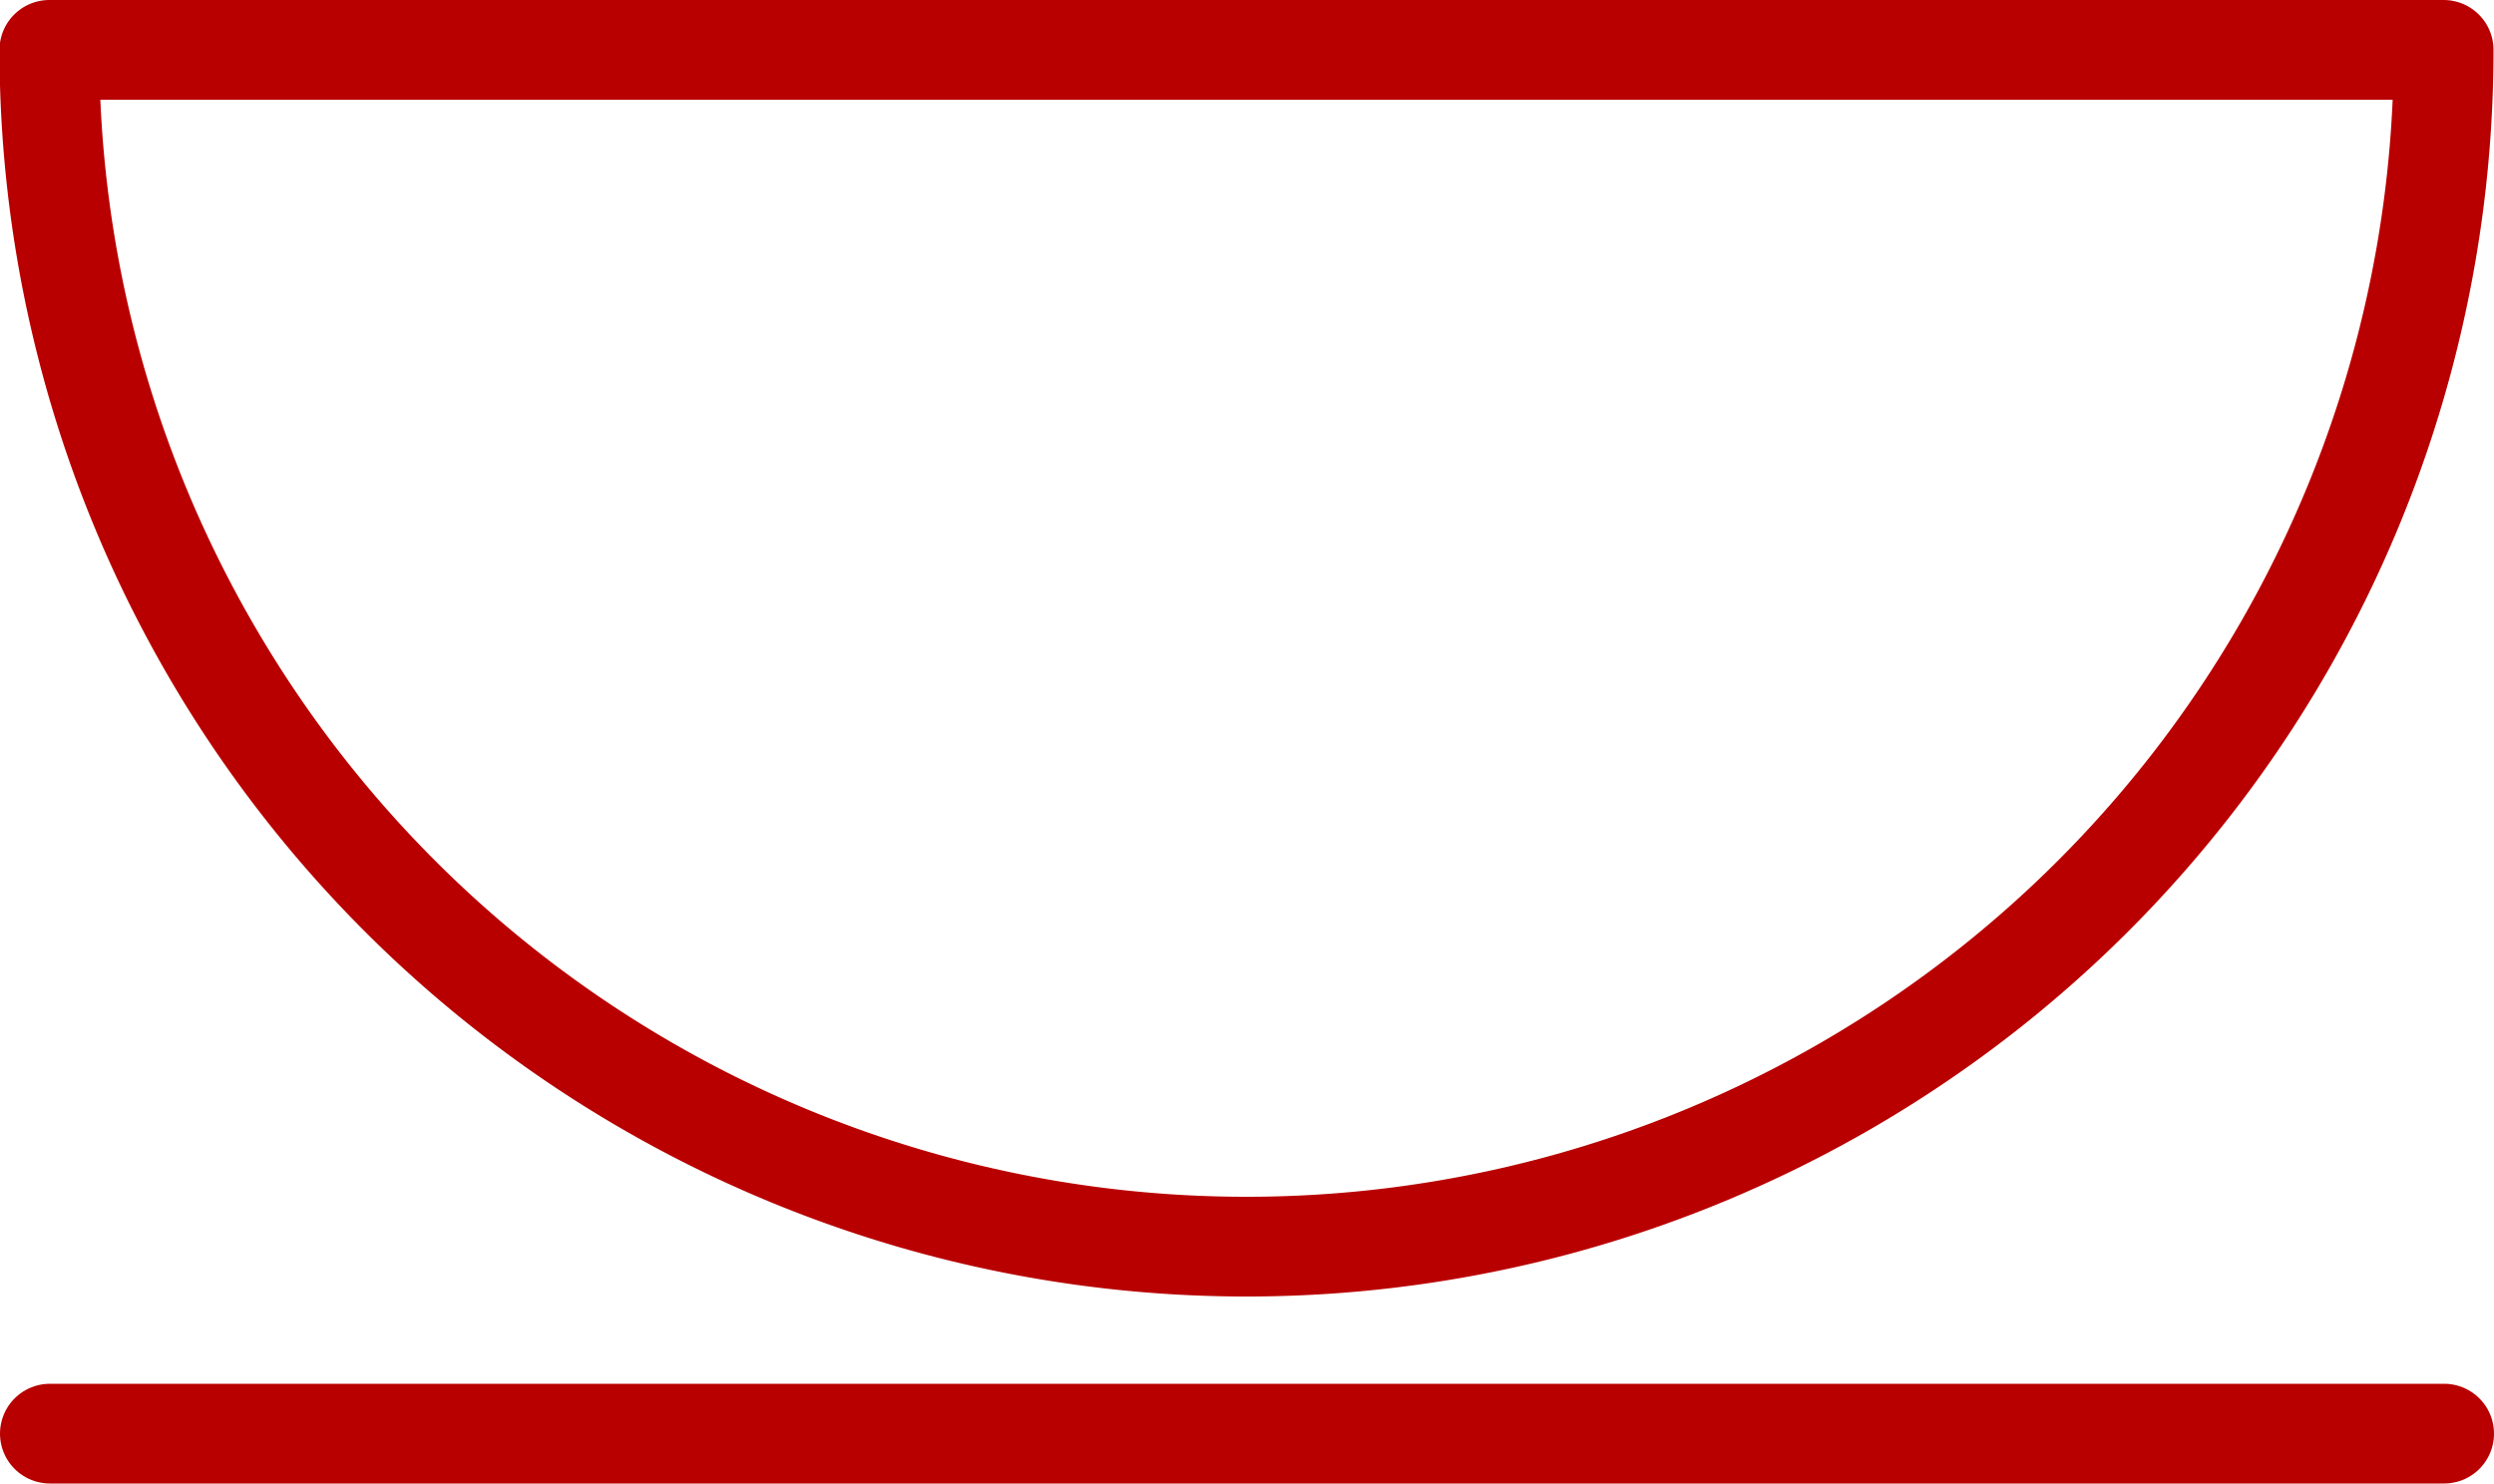 <svg id="Layer_1" data-name="Layer 1" xmlns="http://www.w3.org/2000/svg" viewBox="0 0 50 29.75"><defs><style>.cls-1{fill:none;stroke:#b90000;stroke-linecap:round;stroke-linejoin:round;stroke-width:2px;}</style></defs><title>очаг</title><path class="cls-1" d="M297.64,431.15a24,24,0,0,0,24-24h-48A24,24,0,0,0,297.64,431.15Z" transform="translate(-272.65 -406.15)"/><line class="cls-1" x1="1" y1="28.75" x2="49" y2="28.75"/></svg>